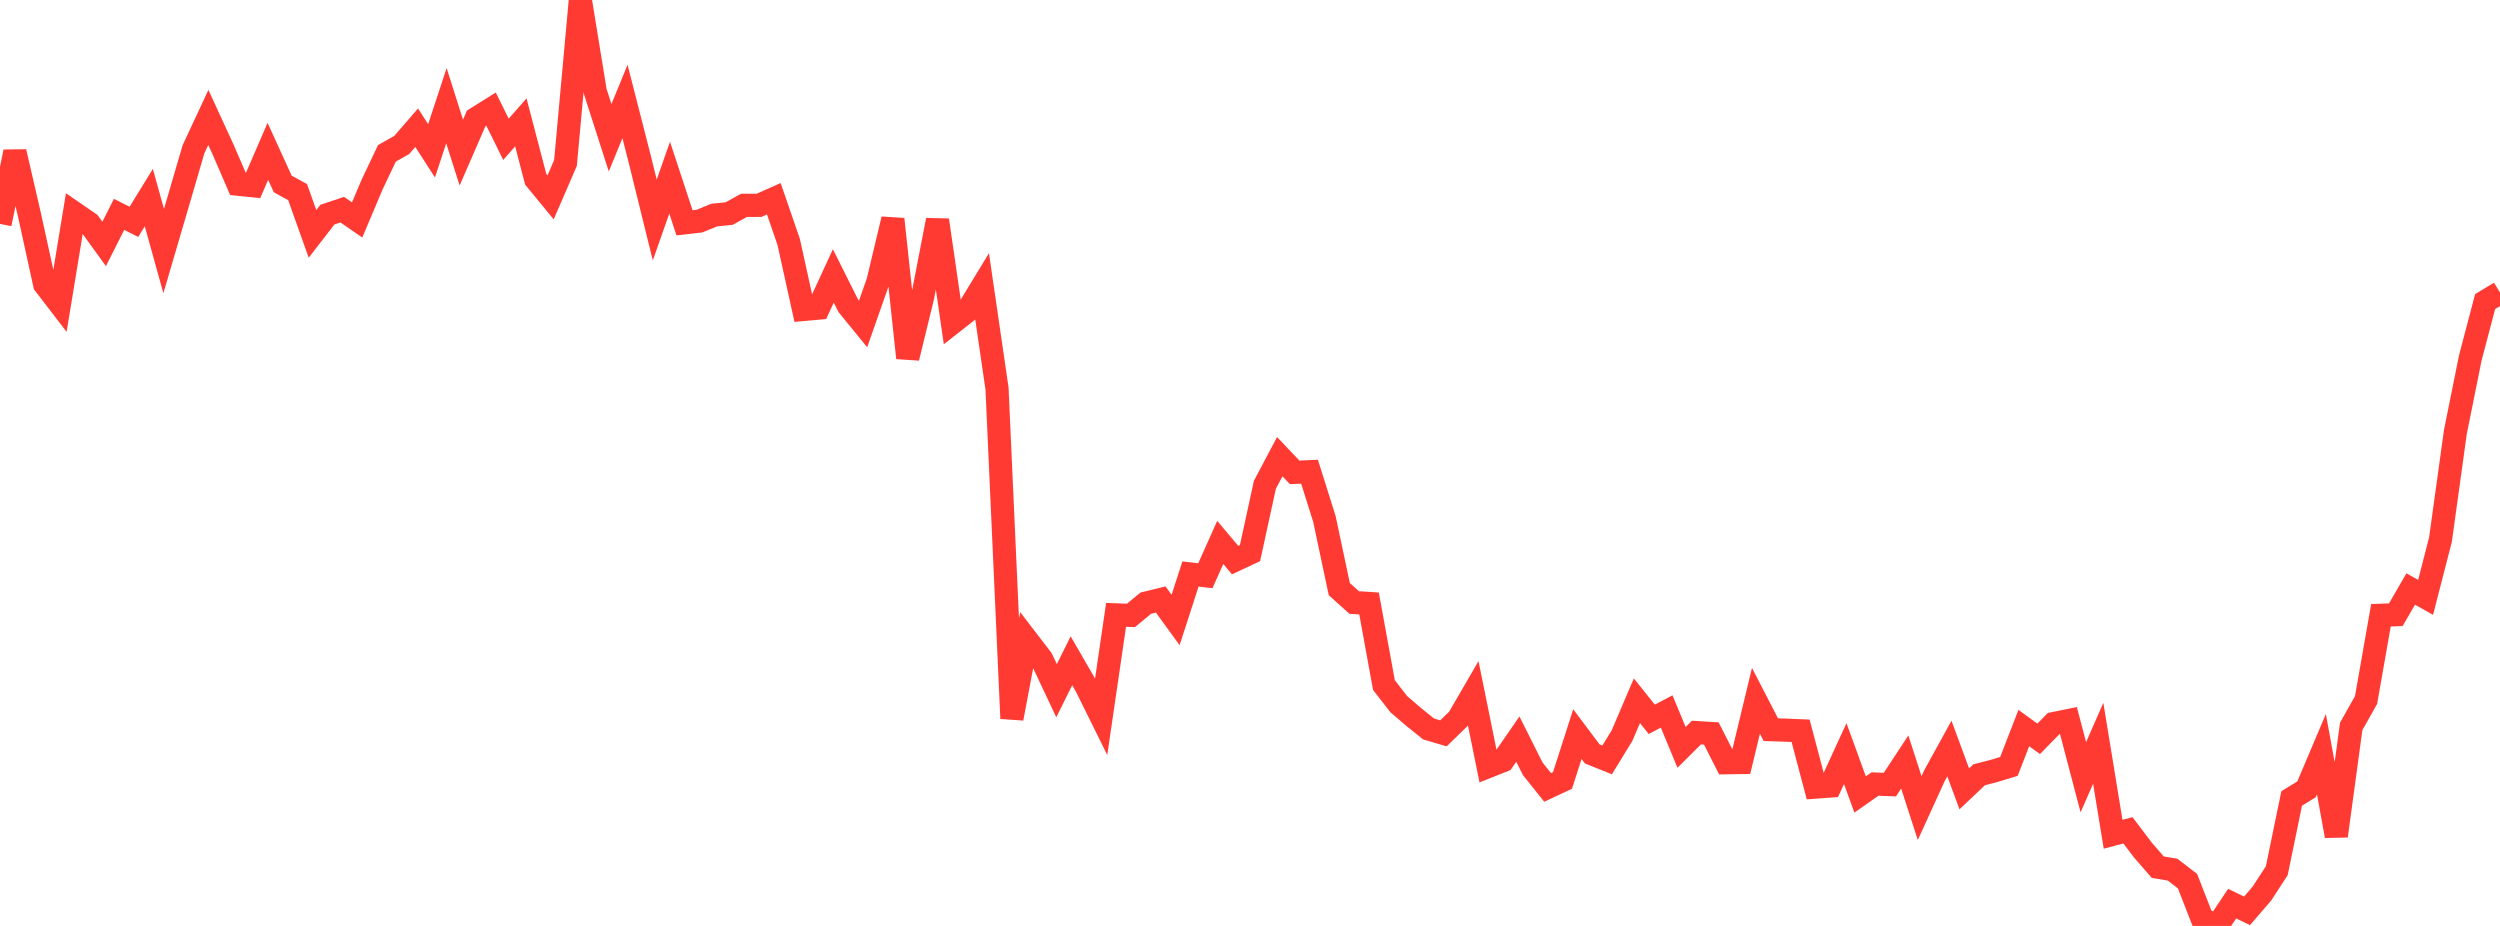 <?xml version="1.0" standalone="no"?>
<!DOCTYPE svg PUBLIC "-//W3C//DTD SVG 1.1//EN" "http://www.w3.org/Graphics/SVG/1.1/DTD/svg11.dtd">

<svg width="135" height="50" viewBox="0 0 135 50" preserveAspectRatio="none" 
  xmlns="http://www.w3.org/2000/svg"
  xmlns:xlink="http://www.w3.org/1999/xlink">


<polyline points="0.0, 12.089 0.804, 8.198 1.607, 11.675 2.411, 15.35 3.214, 16.396 4.018, 11.507 4.821, 12.06 5.625, 13.172 6.429, 11.576 7.232, 11.979 8.036, 10.67 8.839, 13.558 9.643, 10.817 10.446, 8.067 11.25, 6.342 12.054, 8.089 12.857, 9.949 13.661, 10.031 14.464, 8.173 15.268, 9.934 16.071, 10.374 16.875, 12.63 17.679, 11.59 18.482, 11.322 19.286, 11.876 20.089, 9.976 20.893, 8.281 21.696, 7.826 22.5, 6.897 23.304, 8.144 24.107, 5.707 24.911, 8.24 25.714, 6.394 26.518, 5.892 27.321, 7.522 28.125, 6.608 28.929, 9.682 29.732, 10.659 30.536, 8.801 31.339, 0.0 32.143, 4.939 32.946, 7.438 33.75, 5.481 34.554, 8.625 35.357, 11.88 36.161, 9.593 36.964, 12.033 37.768, 11.941 38.571, 11.614 39.375, 11.532 40.179, 11.087 40.982, 11.09 41.786, 10.733 42.589, 13.062 43.393, 16.711 44.196, 16.64 45.0, 14.9 45.804, 16.507 46.607, 17.492 47.411, 15.202 48.214, 11.835 49.018, 19.327 49.821, 16.039 50.625, 11.886 51.429, 17.432 52.232, 16.802 53.036, 15.479 53.839, 20.984 54.643, 38.796 55.446, 34.544 56.25, 35.592 57.054, 37.298 57.857, 35.682 58.661, 37.073 59.464, 38.698 60.268, 33.203 61.071, 33.232 61.875, 32.57 62.679, 32.373 63.482, 33.479 64.286, 30.997 65.089, 31.09 65.893, 29.291 66.696, 30.245 67.5, 29.868 68.304, 26.179 69.107, 24.661 69.911, 25.508 70.714, 25.472 71.518, 28.022 72.321, 31.81 73.125, 32.535 73.929, 32.588 74.732, 36.994 75.536, 38.029 76.339, 38.715 77.143, 39.364 77.946, 39.601 78.75, 38.819 79.554, 37.435 80.357, 41.393 81.161, 41.073 81.964, 39.912 82.768, 41.515 83.571, 42.52 84.375, 42.144 85.179, 39.642 85.982, 40.713 86.786, 41.035 87.589, 39.723 88.393, 37.84 89.196, 38.843 90.0, 38.419 90.804, 40.359 91.607, 39.559 92.411, 39.609 93.214, 41.188 94.018, 41.176 94.821, 37.844 95.625, 39.402 96.429, 39.428 97.232, 39.462 98.036, 42.504 98.839, 42.446 99.643, 40.694 100.446, 42.901 101.25, 42.337 102.054, 42.369 102.857, 41.146 103.661, 43.637 104.464, 41.88 105.268, 40.419 106.071, 42.599 106.875, 41.839 107.679, 41.631 108.482, 41.387 109.286, 39.315 110.089, 39.897 110.893, 39.074 111.696, 38.911 112.5, 41.972 113.304, 40.138 114.107, 45.049 114.911, 44.838 115.714, 45.901 116.518, 46.826 117.321, 46.962 118.125, 47.581 118.929, 49.641 119.732, 50.0 120.536, 48.797 121.339, 49.185 122.143, 48.252 122.946, 47.018 123.75, 43.118 124.554, 42.622 125.357, 40.725 126.161, 45.141 126.964, 39.228 127.768, 37.799 128.571, 33.224 129.375, 33.195 130.179, 31.806 130.982, 32.258 131.786, 29.137 132.589, 23.335 133.393, 19.342 134.196, 16.286 135.0, 15.8" fill="none" stroke="#ff3a33" stroke-width="1.25"/>

</svg>